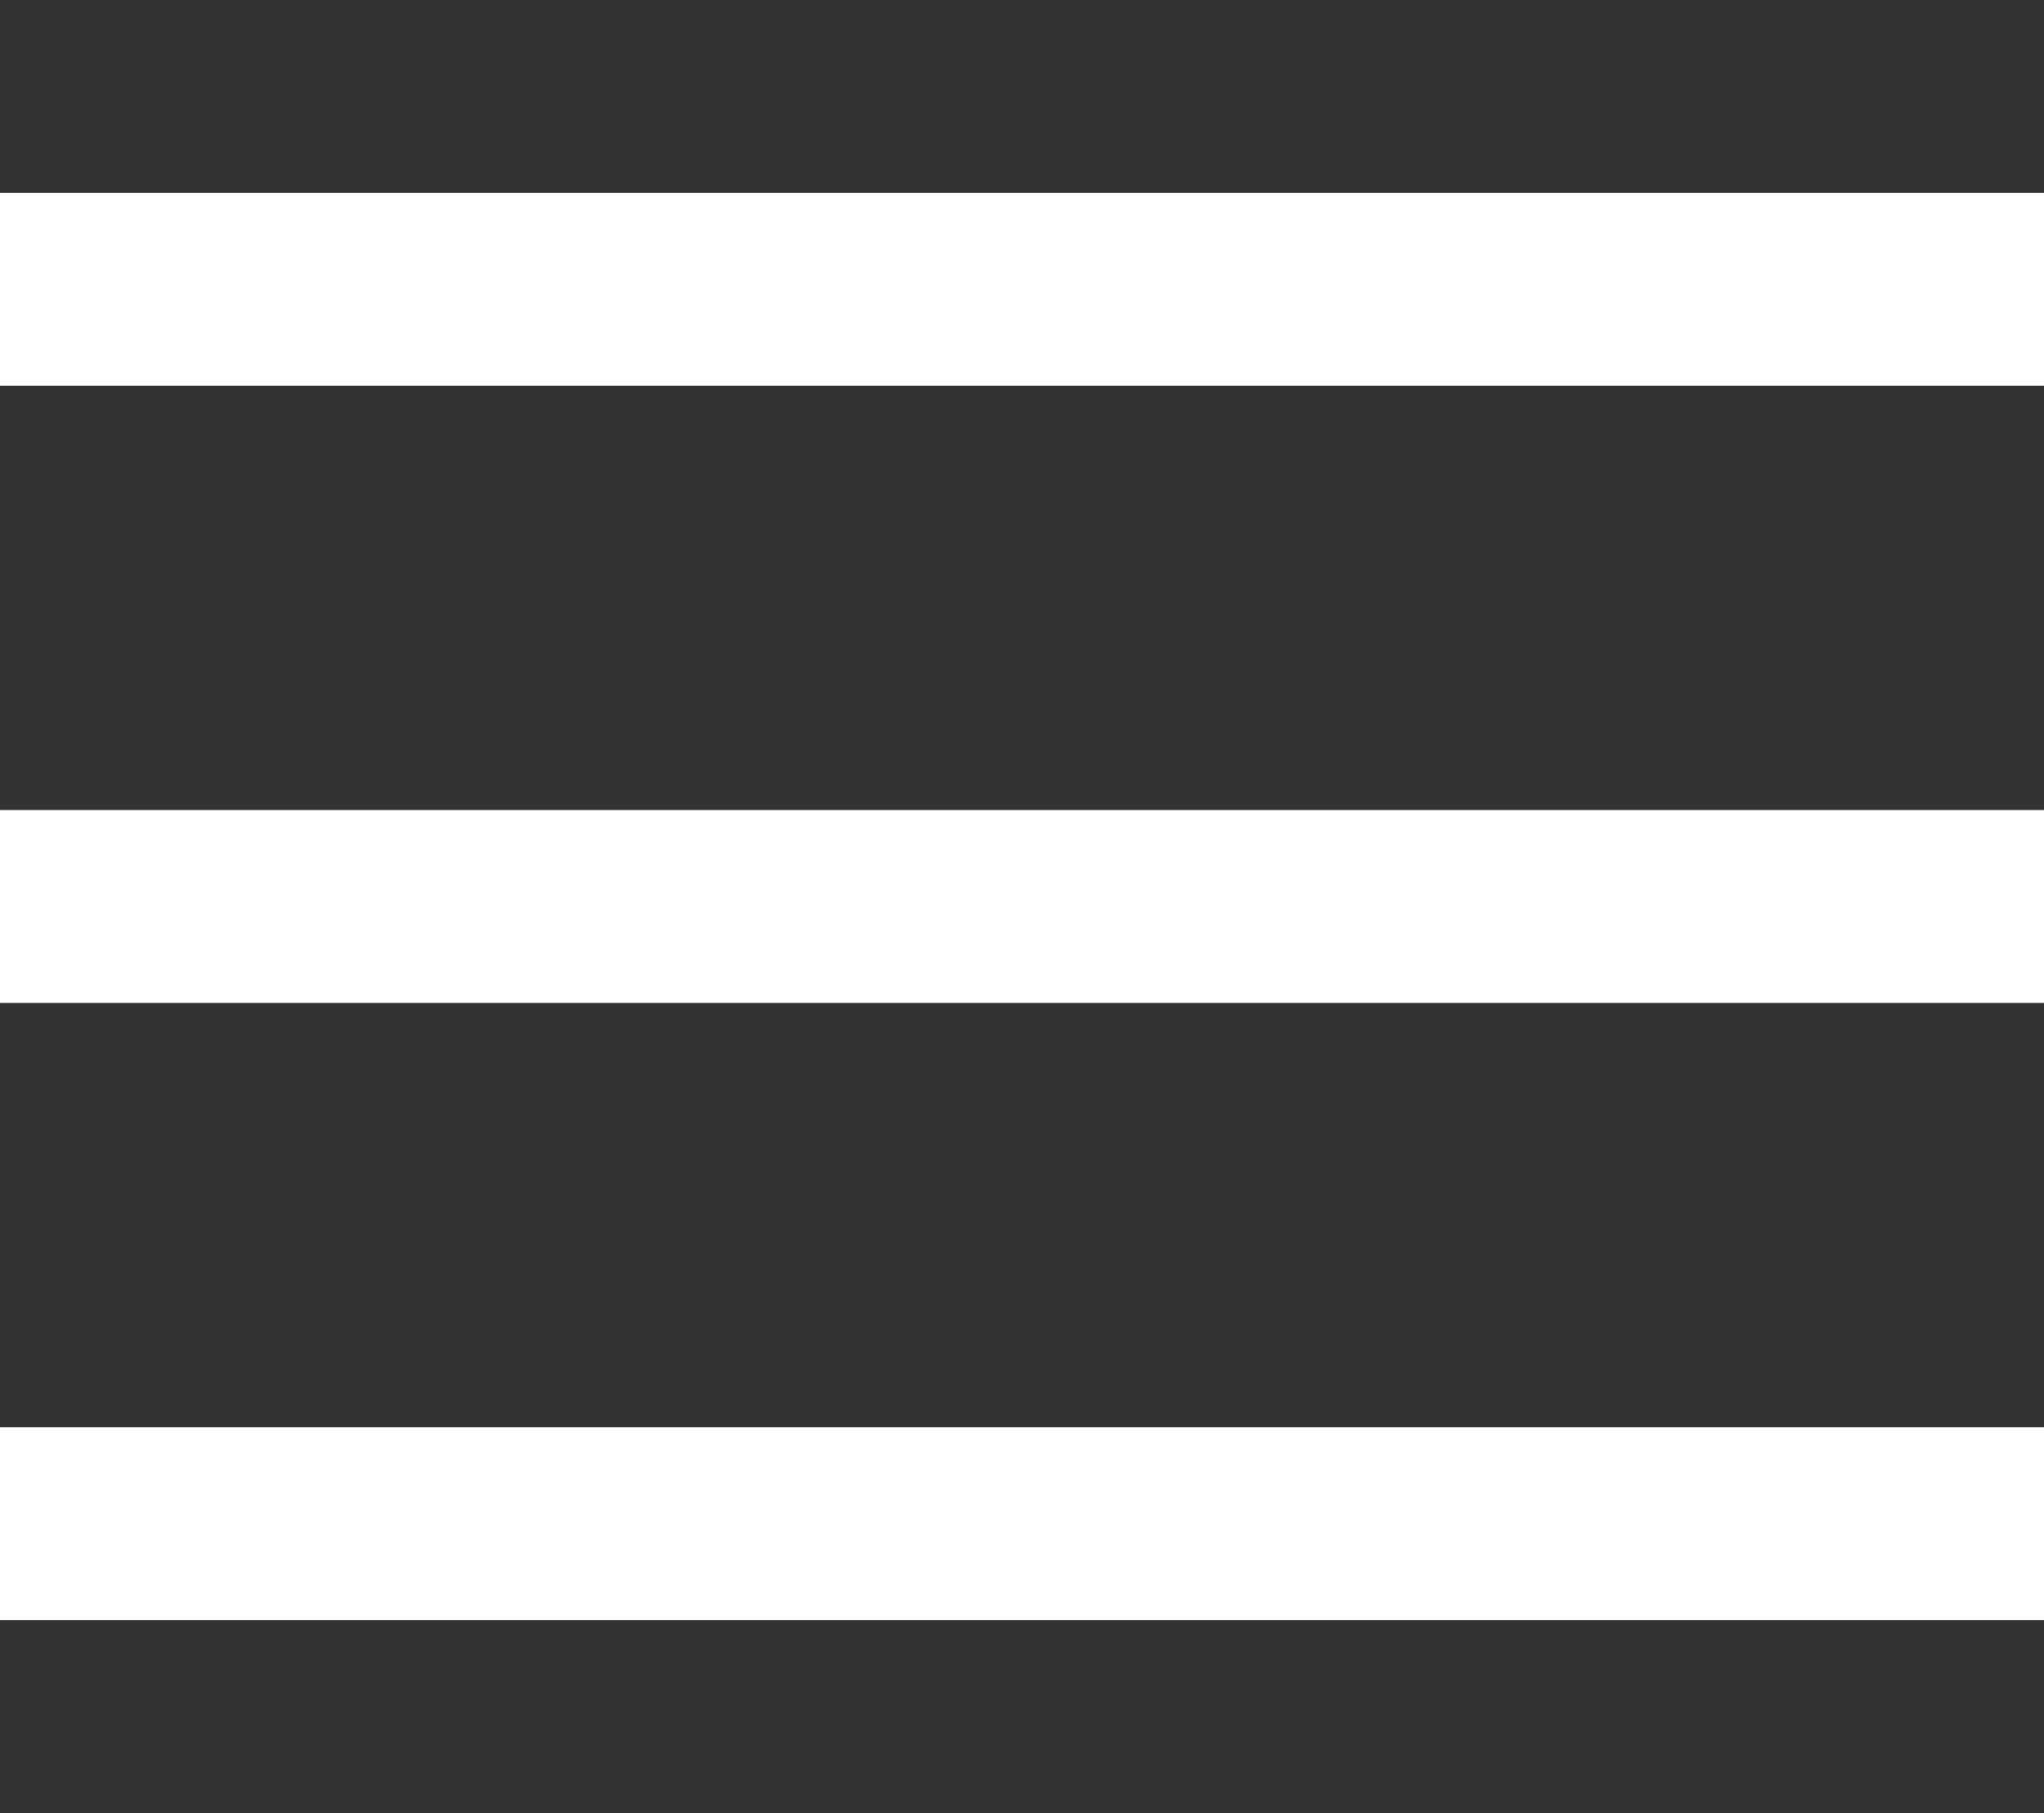 <?xml version="1.0" encoding="utf-8"?>
<!-- Generator: Adobe Illustrator 24.0.2, SVG Export Plug-In . SVG Version: 6.00 Build 0)  -->
<svg version="1.1" id="Capa_1" xmlns="http://www.w3.org/2000/svg" xmlns:xlink="http://www.w3.org/1999/xlink" x="0px" y="0px"
	 viewBox="0 0 21.2 18.8" style="enable-background:new 0 0 21.2 18.8;" xml:space="preserve">
<rect x="0" y="0" width="21.2" height="18.8" fill="#333333" stroke="none"/>
<style type="text/css">
	.st0{fill:#FFFFFF;}
</style>
<g>
	<rect y="2" class="st0" width="21.2" height="2"/>
</g>
<g>
	<rect y="8.4" class="st0" width="21.2" height="2"/>
</g>
<g>
	<rect y="14.8" class="st0" width="21.2" height="2"/>
</g>
</svg>
